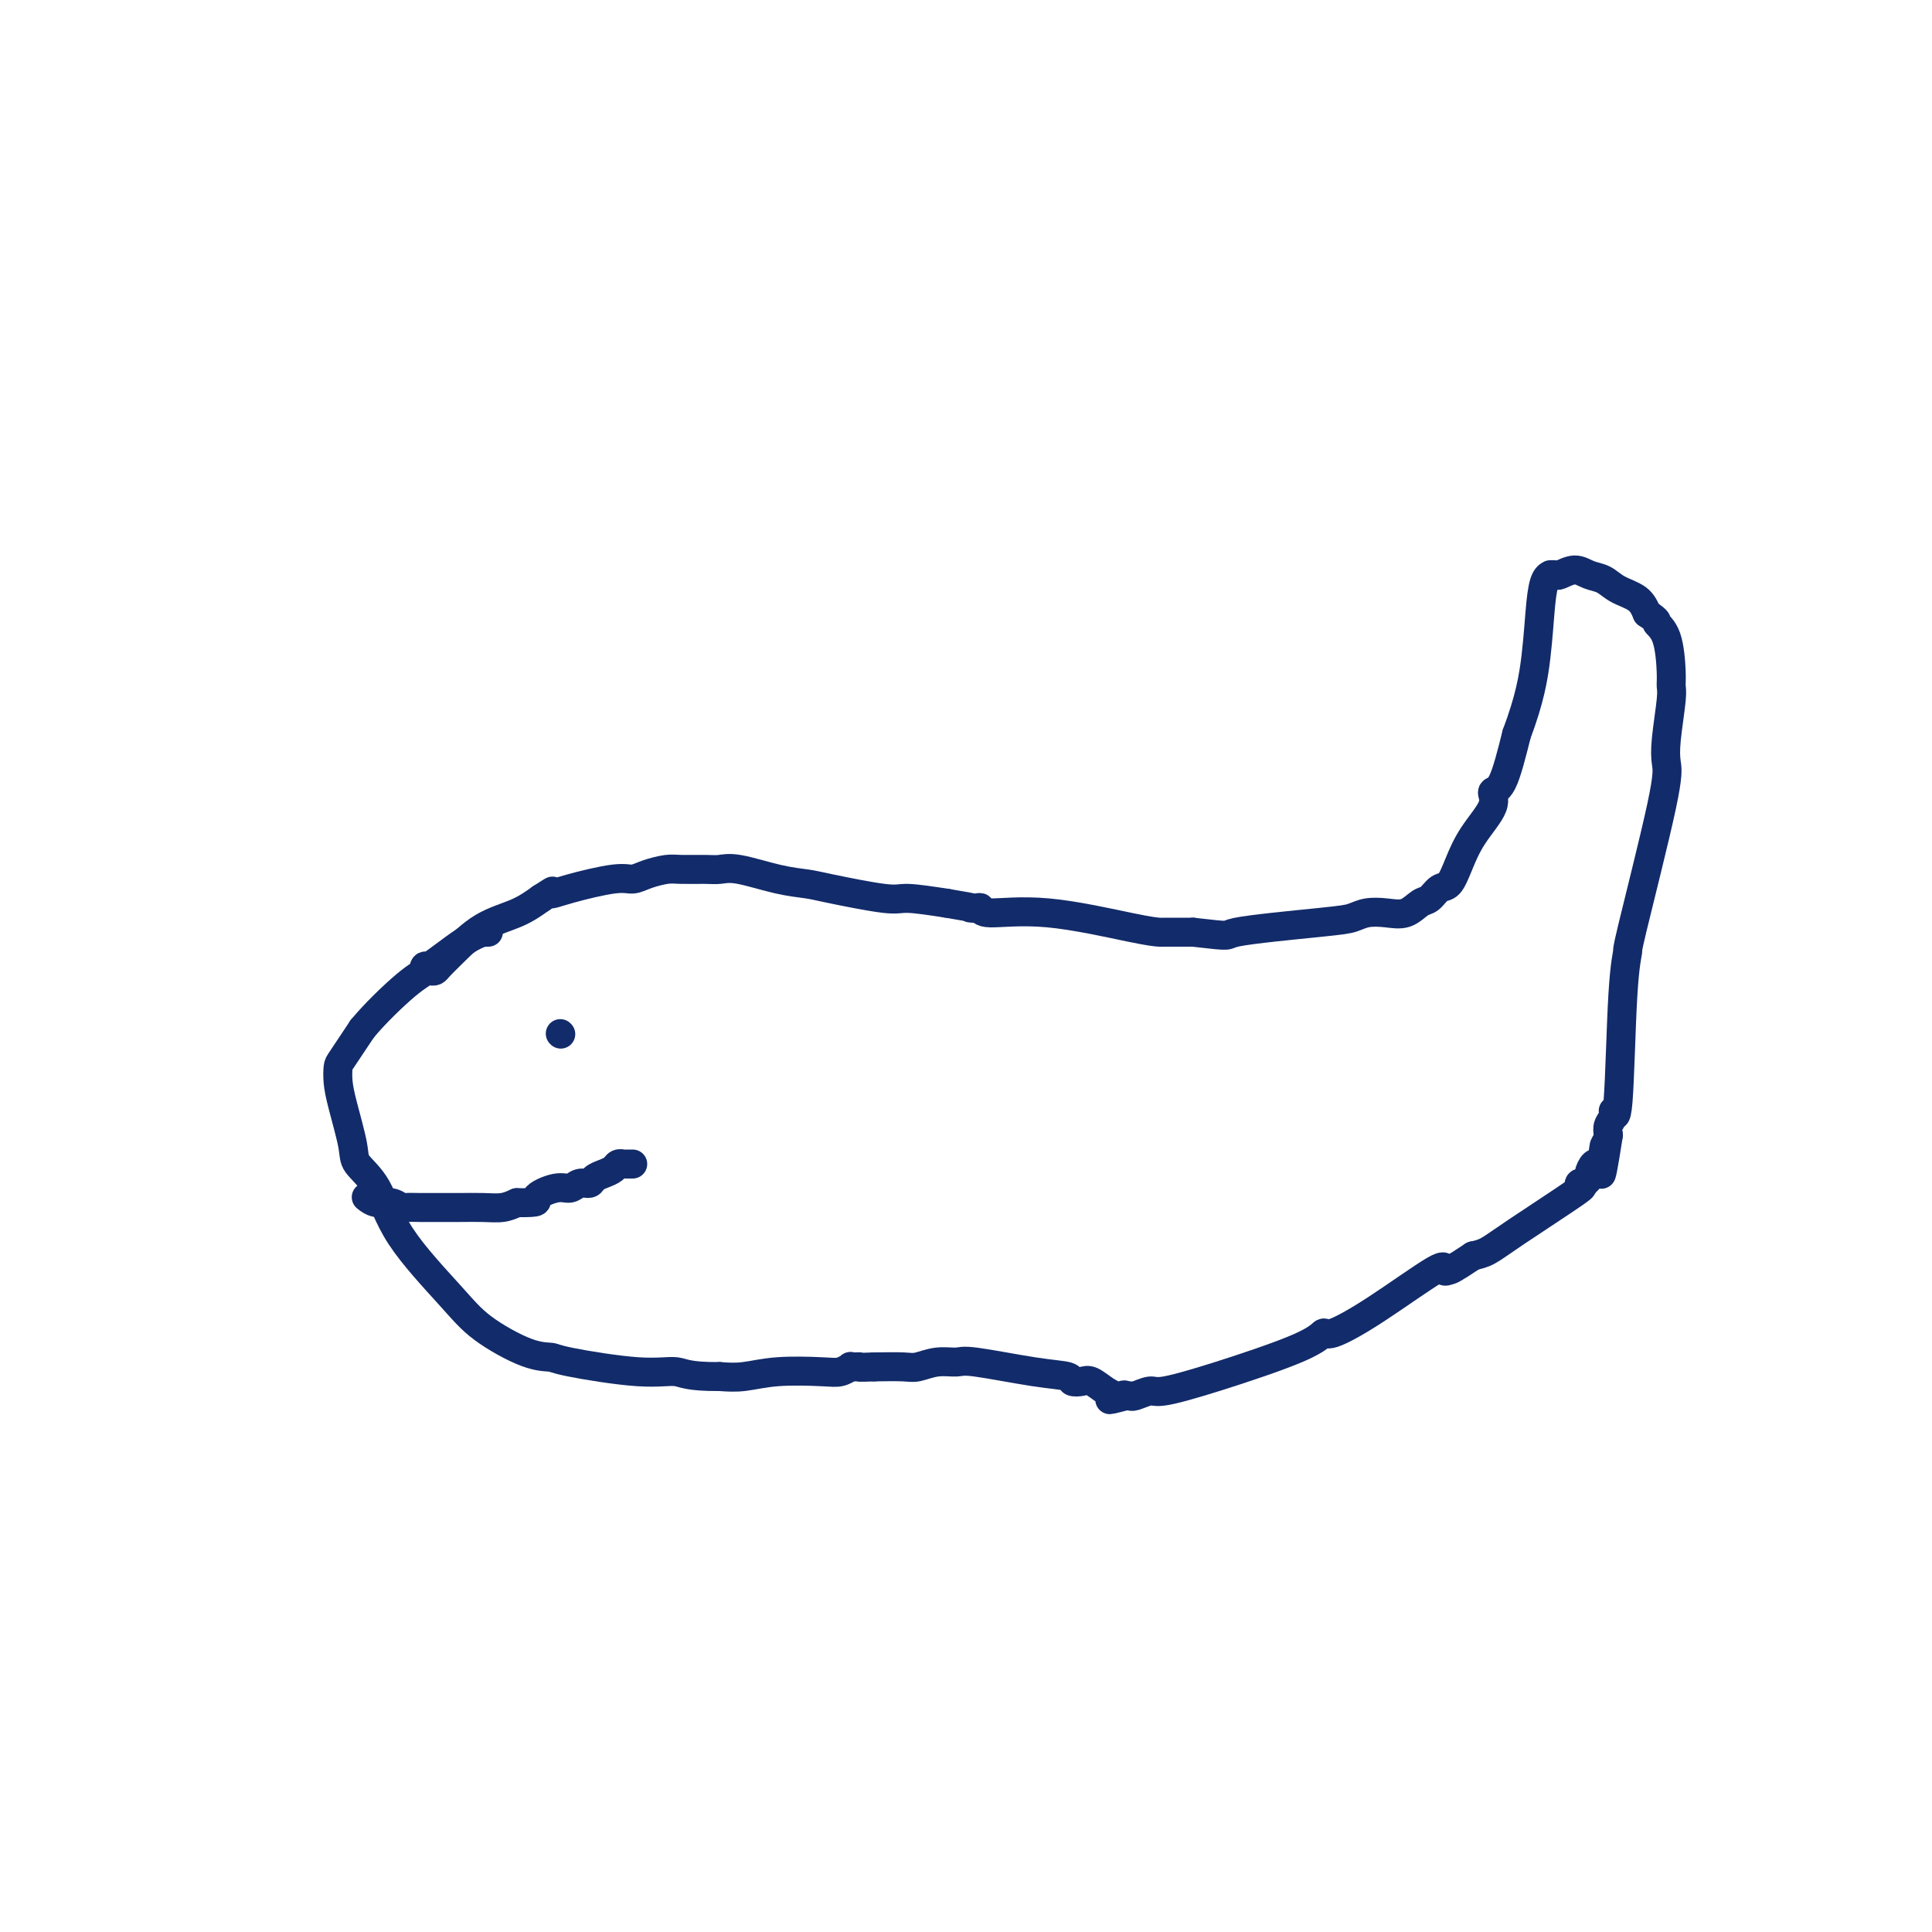 <svg viewBox='0 0 400 400' version='1.1' xmlns='http://www.w3.org/2000/svg' xmlns:xlink='http://www.w3.org/1999/xlink'><g fill='none' stroke='#122B6A' stroke-width='6' stroke-linecap='round' stroke-linejoin='round'><path d='M89,201c0.365,0.058 0.729,0.115 1,0c0.271,-0.115 0.448,-0.404 1,-1c0.552,-0.596 1.478,-1.500 3,-3c1.522,-1.500 3.641,-3.596 6,-5c2.359,-1.404 4.960,-2.115 7,-3c2.040,-0.885 3.520,-1.942 5,-3'/><path d='M112,186c3.900,-2.520 2.149,-1.319 2,-1c-0.149,0.319 1.304,-0.244 4,-1c2.696,-0.756 6.634,-1.705 9,-2c2.366,-0.295 3.158,0.064 4,0c0.842,-0.064 1.733,-0.553 3,-1c1.267,-0.447 2.908,-0.854 4,-1c1.092,-0.146 1.634,-0.033 3,0c1.366,0.033 3.556,-0.016 5,0c1.444,0.016 2.143,0.097 3,0c0.857,-0.097 1.872,-0.372 4,0c2.128,0.372 5.370,1.391 8,2c2.630,0.609 4.647,0.807 6,1c1.353,0.193 2.043,0.382 5,1c2.957,0.618 8.181,1.666 11,2c2.819,0.334 3.234,-0.048 5,0c1.766,0.048 4.883,0.524 8,1'/><path d='M196,187c7.741,1.304 5.592,1.065 5,1c-0.592,-0.065 0.372,0.046 1,0c0.628,-0.046 0.921,-0.247 1,0c0.079,0.247 -0.057,0.942 2,1c2.057,0.058 6.307,-0.520 12,0c5.693,0.520 12.829,2.139 17,3c4.171,0.861 5.376,0.963 6,1c0.624,0.037 0.668,0.010 1,0c0.332,-0.010 0.952,-0.003 2,0c1.048,0.003 2.524,0.001 4,0'/><path d='M247,193c9.001,1.038 6.003,0.631 9,0c2.997,-0.631 11.989,-1.488 17,-2c5.011,-0.512 6.042,-0.680 7,-1c0.958,-0.320 1.842,-0.791 3,-1c1.158,-0.209 2.589,-0.154 4,0c1.411,0.154 2.801,0.408 4,0c1.199,-0.408 2.208,-1.479 3,-2c0.792,-0.521 1.368,-0.493 2,-1c0.632,-0.507 1.319,-1.549 2,-2c0.681,-0.451 1.354,-0.310 2,-1c0.646,-0.690 1.264,-2.209 2,-4c0.736,-1.791 1.589,-3.853 3,-6c1.411,-2.147 3.378,-4.380 4,-6c0.622,-1.620 -0.102,-2.629 0,-3c0.102,-0.371 1.029,-0.106 2,-2c0.971,-1.894 1.985,-5.947 3,-10'/><path d='M314,152c2.713,-7.210 3.497,-11.736 4,-16c0.503,-4.264 0.727,-8.267 1,-11c0.273,-2.733 0.596,-4.195 1,-5c0.404,-0.805 0.888,-0.952 1,-1c0.112,-0.048 -0.147,0.005 0,0c0.147,-0.005 0.700,-0.066 1,0c0.300,0.066 0.347,0.258 1,0c0.653,-0.258 1.911,-0.968 3,-1c1.089,-0.032 2.007,0.613 3,1c0.993,0.387 2.060,0.516 3,1c0.940,0.484 1.753,1.323 3,2c1.247,0.677 2.928,1.194 4,2c1.072,0.806 1.536,1.903 2,3'/><path d='M341,127c2.669,1.765 1.840,1.679 2,2c0.160,0.321 1.307,1.050 2,3c0.693,1.950 0.931,5.120 1,7c0.069,1.880 -0.032,2.471 0,3c0.032,0.529 0.197,0.995 0,3c-0.197,2.005 -0.756,5.549 -1,8c-0.244,2.451 -0.174,3.807 0,5c0.174,1.193 0.450,2.221 -1,9c-1.450,6.779 -4.627,19.307 -6,25c-1.373,5.693 -0.941,4.551 -1,5c-0.059,0.449 -0.608,2.491 -1,9c-0.392,6.509 -0.627,17.487 -1,22c-0.373,4.513 -0.883,2.560 -1,2c-0.117,-0.560 0.161,0.272 0,1c-0.161,0.728 -0.760,1.351 -1,2c-0.240,0.649 -0.120,1.325 0,2'/><path d='M333,235c-2.255,14.497 -1.391,5.739 -1,3c0.391,-2.739 0.311,0.541 0,2c-0.311,1.459 -0.853,1.098 -1,1c-0.147,-0.098 0.100,0.069 0,0c-0.100,-0.069 -0.548,-0.372 -1,0c-0.452,0.372 -0.910,1.419 -1,2c-0.090,0.581 0.187,0.695 0,1c-0.187,0.305 -0.836,0.801 -1,1c-0.164,0.199 0.159,0.103 0,0c-0.159,-0.103 -0.801,-0.211 -1,0c-0.199,0.211 0.043,0.743 0,1c-0.043,0.257 -0.371,0.240 0,0c0.371,-0.240 1.440,-0.704 -1,1c-2.440,1.704 -8.388,5.574 -12,8c-3.612,2.426 -4.889,3.407 -6,4c-1.111,0.593 -2.055,0.796 -3,1'/><path d='M305,260c-4.465,2.971 -4.629,2.899 -5,3c-0.371,0.101 -0.949,0.376 -1,0c-0.051,-0.376 0.427,-1.401 -2,0c-2.427,1.401 -7.758,5.228 -12,8c-4.242,2.772 -7.395,4.488 -9,5c-1.605,0.512 -1.660,-0.179 -2,0c-0.340,0.179 -0.963,1.229 -5,3c-4.037,1.771 -11.488,4.264 -17,6c-5.512,1.736 -9.085,2.714 -11,3c-1.915,0.286 -2.172,-0.119 -3,0c-0.828,0.119 -2.225,0.764 -3,1c-0.775,0.236 -0.926,0.063 -1,0c-0.074,-0.063 -0.071,-0.017 0,0c0.071,0.017 0.212,0.005 0,0c-0.212,-0.005 -0.775,-0.001 -1,0c-0.225,0.001 -0.113,0.001 0,0'/><path d='M233,289c-5.813,1.546 -2.347,0.413 -1,0c1.347,-0.413 0.575,-0.104 0,0c-0.575,0.104 -0.955,0.003 -1,0c-0.045,-0.003 0.243,0.091 0,0c-0.243,-0.091 -1.017,-0.367 -2,-1c-0.983,-0.633 -2.173,-1.621 -3,-2c-0.827,-0.379 -1.289,-0.148 -2,0c-0.711,0.148 -1.669,0.212 -2,0c-0.331,-0.212 -0.034,-0.699 -1,-1c-0.966,-0.301 -3.197,-0.417 -7,-1c-3.803,-0.583 -9.180,-1.634 -12,-2c-2.820,-0.366 -3.084,-0.045 -4,0c-0.916,0.045 -2.483,-0.184 -4,0c-1.517,0.184 -2.985,0.780 -4,1c-1.015,0.220 -1.576,0.063 -3,0c-1.424,-0.063 -3.712,-0.031 -6,0'/><path d='M181,283c-3.885,0.156 -3.099,0.045 -3,0c0.099,-0.045 -0.489,-0.026 -1,0c-0.511,0.026 -0.946,0.059 -1,0c-0.054,-0.059 0.272,-0.208 0,0c-0.272,0.208 -1.142,0.774 -2,1c-0.858,0.226 -1.704,0.112 -4,0c-2.296,-0.112 -6.041,-0.222 -9,0c-2.959,0.222 -5.131,0.778 -7,1c-1.869,0.222 -3.434,0.111 -5,0'/><path d='M149,285c-6.717,0.055 -7.510,-0.808 -9,-1c-1.490,-0.192 -3.679,0.288 -8,0c-4.321,-0.288 -10.775,-1.344 -14,-2c-3.225,-0.656 -3.220,-0.912 -4,-1c-0.780,-0.088 -2.346,-0.007 -5,-1c-2.654,-0.993 -6.396,-3.060 -9,-5c-2.604,-1.940 -4.069,-3.754 -7,-7c-2.931,-3.246 -7.328,-7.925 -10,-12c-2.672,-4.075 -3.620,-7.545 -5,-10c-1.380,-2.455 -3.193,-3.894 -4,-5c-0.807,-1.106 -0.608,-1.879 -1,-4c-0.392,-2.121 -1.376,-5.590 -2,-8c-0.624,-2.410 -0.889,-3.759 -1,-5c-0.111,-1.241 -0.068,-2.373 0,-3c0.068,-0.627 0.162,-0.751 1,-2c0.838,-1.249 2.419,-3.625 4,-6'/><path d='M75,213c2.572,-3.115 6.501,-6.904 9,-9c2.499,-2.096 3.567,-2.499 4,-3c0.433,-0.501 0.230,-1.101 0,-1c-0.230,0.101 -0.489,0.903 1,0c1.489,-0.903 4.725,-3.510 7,-5c2.275,-1.490 3.590,-1.863 4,-2c0.410,-0.137 -0.086,-0.037 0,0c0.086,0.037 0.755,0.010 1,0c0.245,-0.010 0.066,-0.003 0,0c-0.066,0.003 -0.019,0.001 0,0c0.019,-0.001 0.009,-0.000 0,0'/><path d='M116,214c0.000,0.000 0.100,0.100 0.1,0.1'/><path d='M76,248c-0.151,-0.121 -0.302,-0.243 0,0c0.302,0.243 1.057,0.850 2,1c0.943,0.150 2.074,-0.156 3,0c0.926,0.156 1.646,0.774 2,1c0.354,0.226 0.341,0.060 1,0c0.659,-0.060 1.989,-0.015 3,0c1.011,0.015 1.702,0.001 3,0c1.298,-0.001 3.204,0.010 5,0c1.796,-0.010 3.484,-0.041 5,0c1.516,0.041 2.862,0.155 4,0c1.138,-0.155 2.069,-0.577 3,-1'/><path d='M107,249c5.501,0.054 3.754,-0.310 4,-1c0.246,-0.690 2.485,-1.704 4,-2c1.515,-0.296 2.307,0.128 3,0c0.693,-0.128 1.289,-0.808 2,-1c0.711,-0.192 1.538,0.102 2,0c0.462,-0.102 0.559,-0.602 1,-1c0.441,-0.398 1.227,-0.695 2,-1c0.773,-0.305 1.532,-0.618 2,-1c0.468,-0.382 0.646,-0.835 1,-1c0.354,-0.165 0.883,-0.044 1,0c0.117,0.044 -0.179,0.012 0,0c0.179,-0.012 0.831,-0.003 1,0c0.169,0.003 -0.147,0.001 0,0c0.147,-0.001 0.756,-0.000 1,0c0.244,0.000 0.122,0.000 0,0'/></g>
</svg>